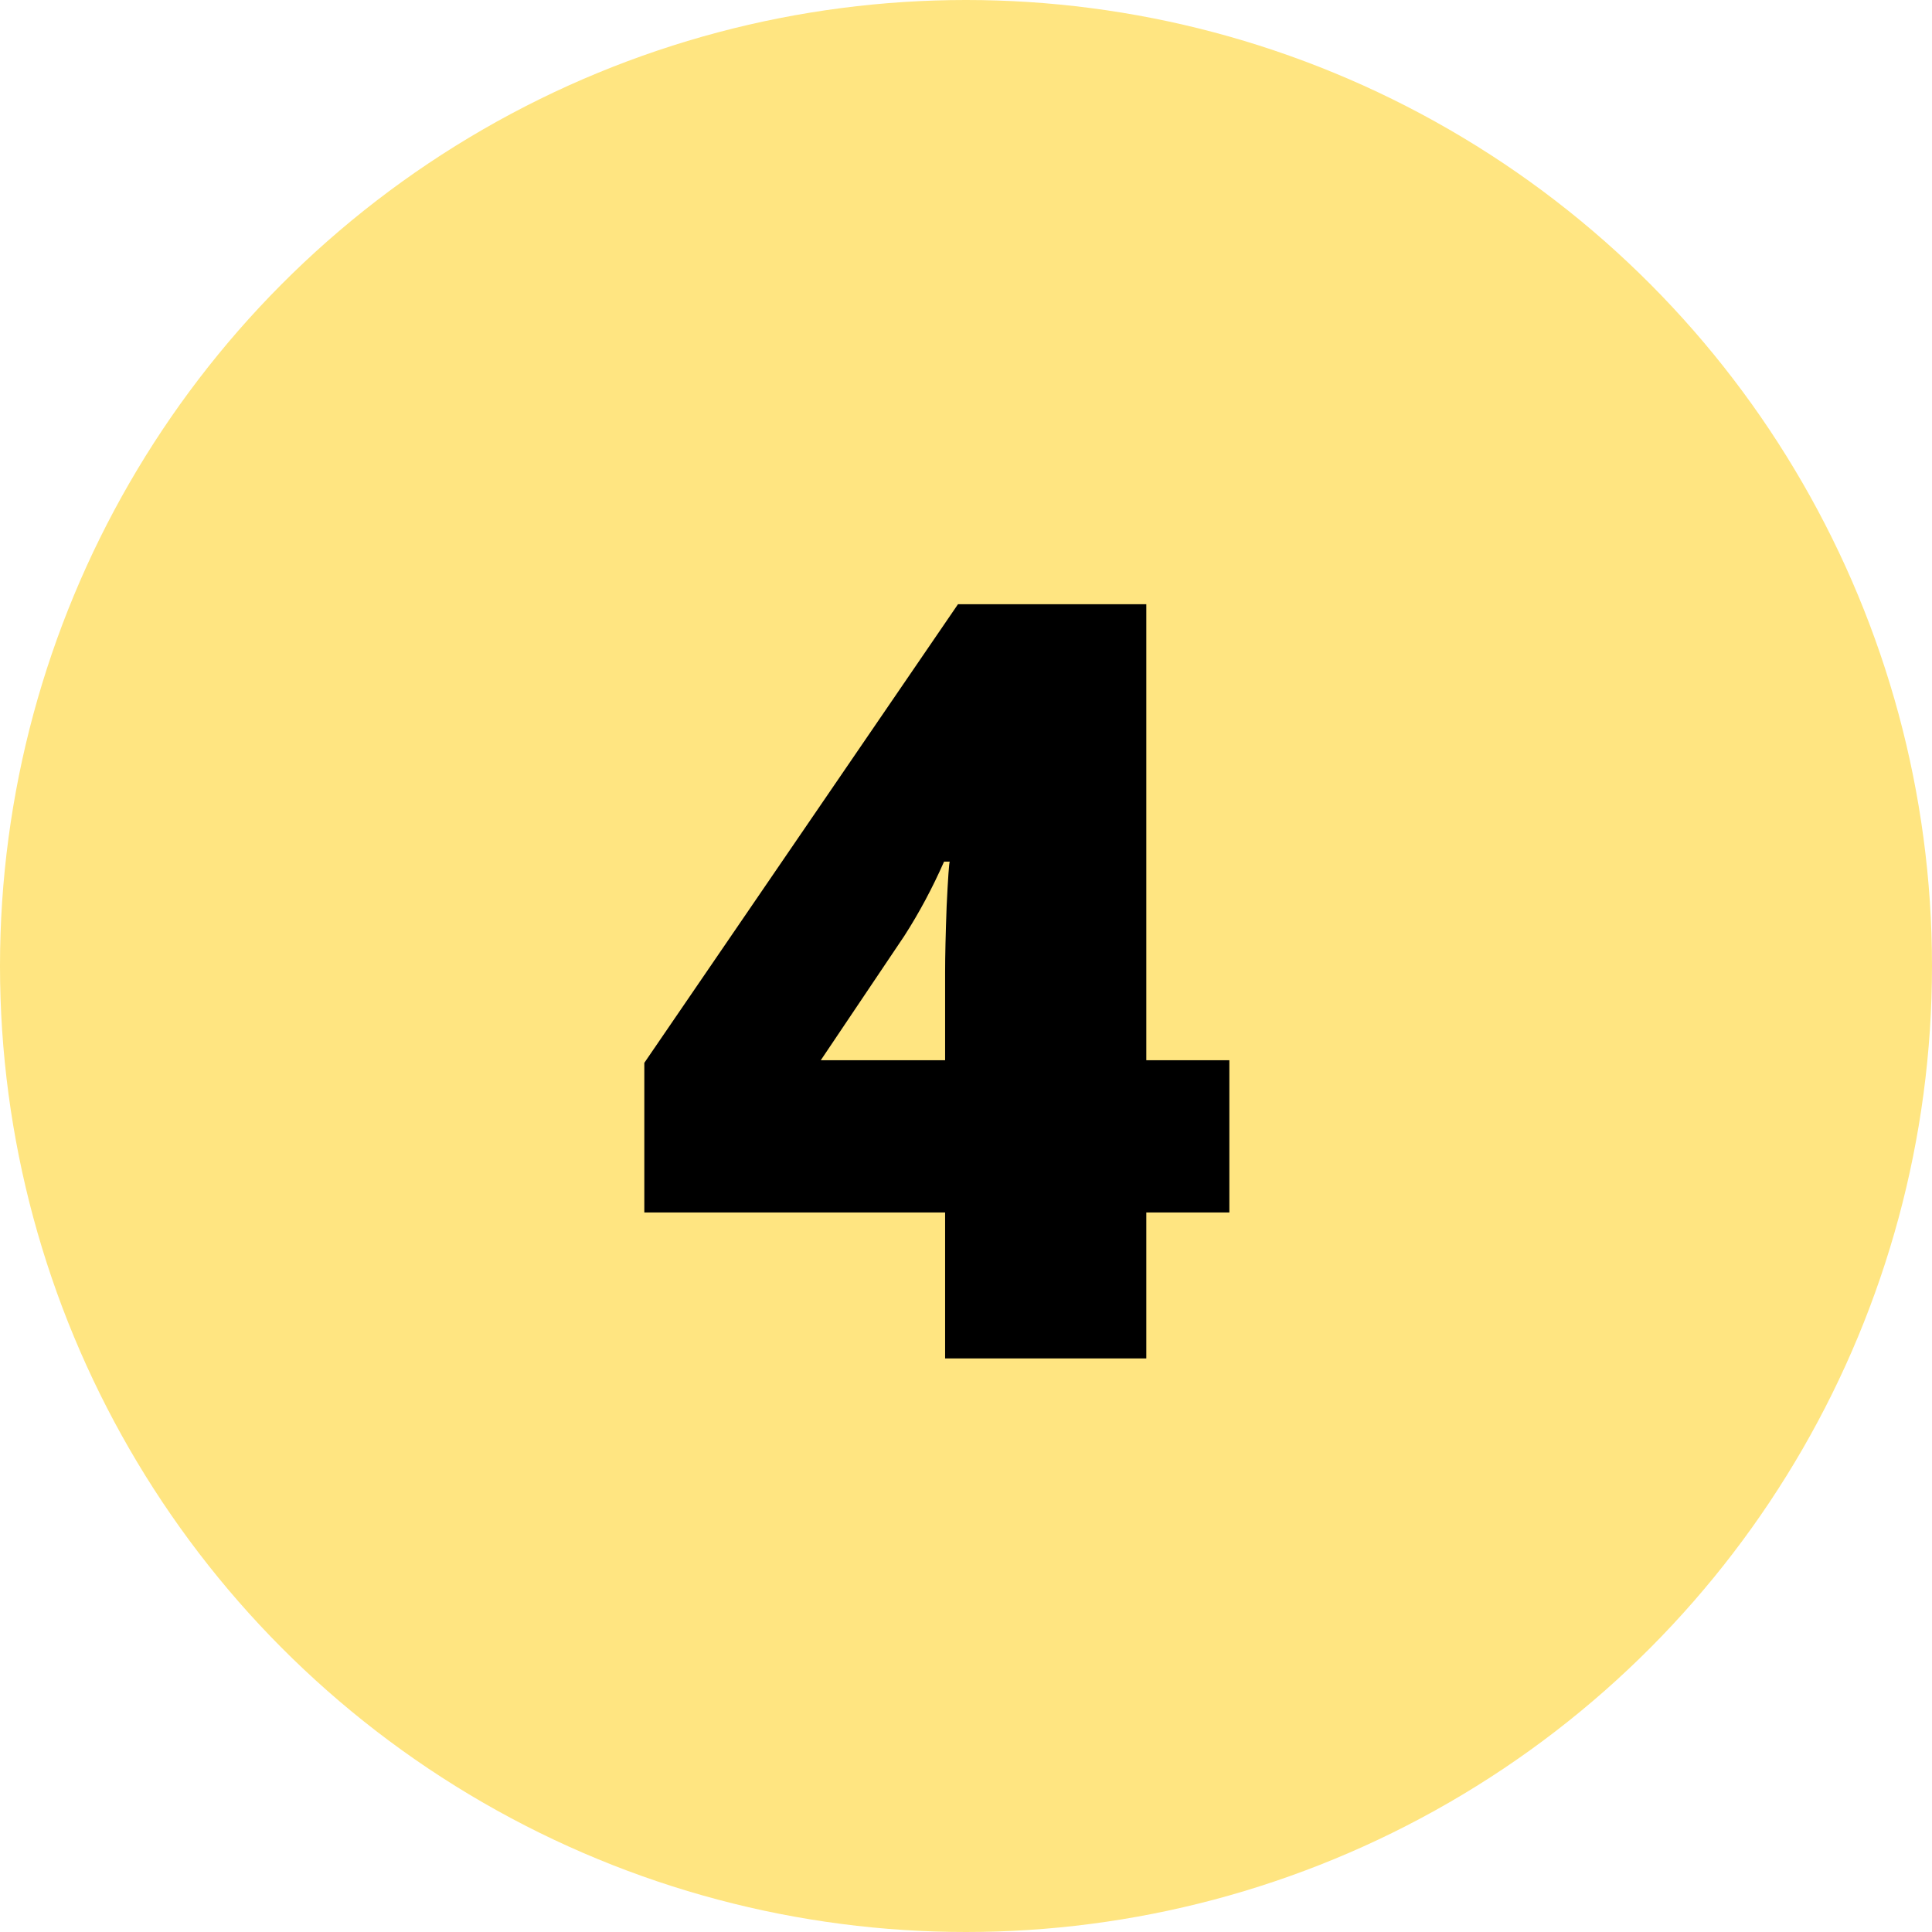 <svg width="64" height="64" viewBox="0 0 64 64" fill="none" xmlns="http://www.w3.org/2000/svg">
<circle cx="32" cy="32" r="32" fill="#FFE581"/>
<path d="M40.724 40.164H37.973V45H31.308V40.164H21.344V35.208L31.735 20.015H37.973V35.122H40.724V40.164ZM31.308 35.122V32.217C31.308 31.67 31.325 30.935 31.359 30.012C31.404 29.078 31.439 28.588 31.461 28.543H31.273C30.886 29.42 30.447 30.24 29.957 31.003L27.189 35.122H31.308Z" fill="black"/>
</svg>
